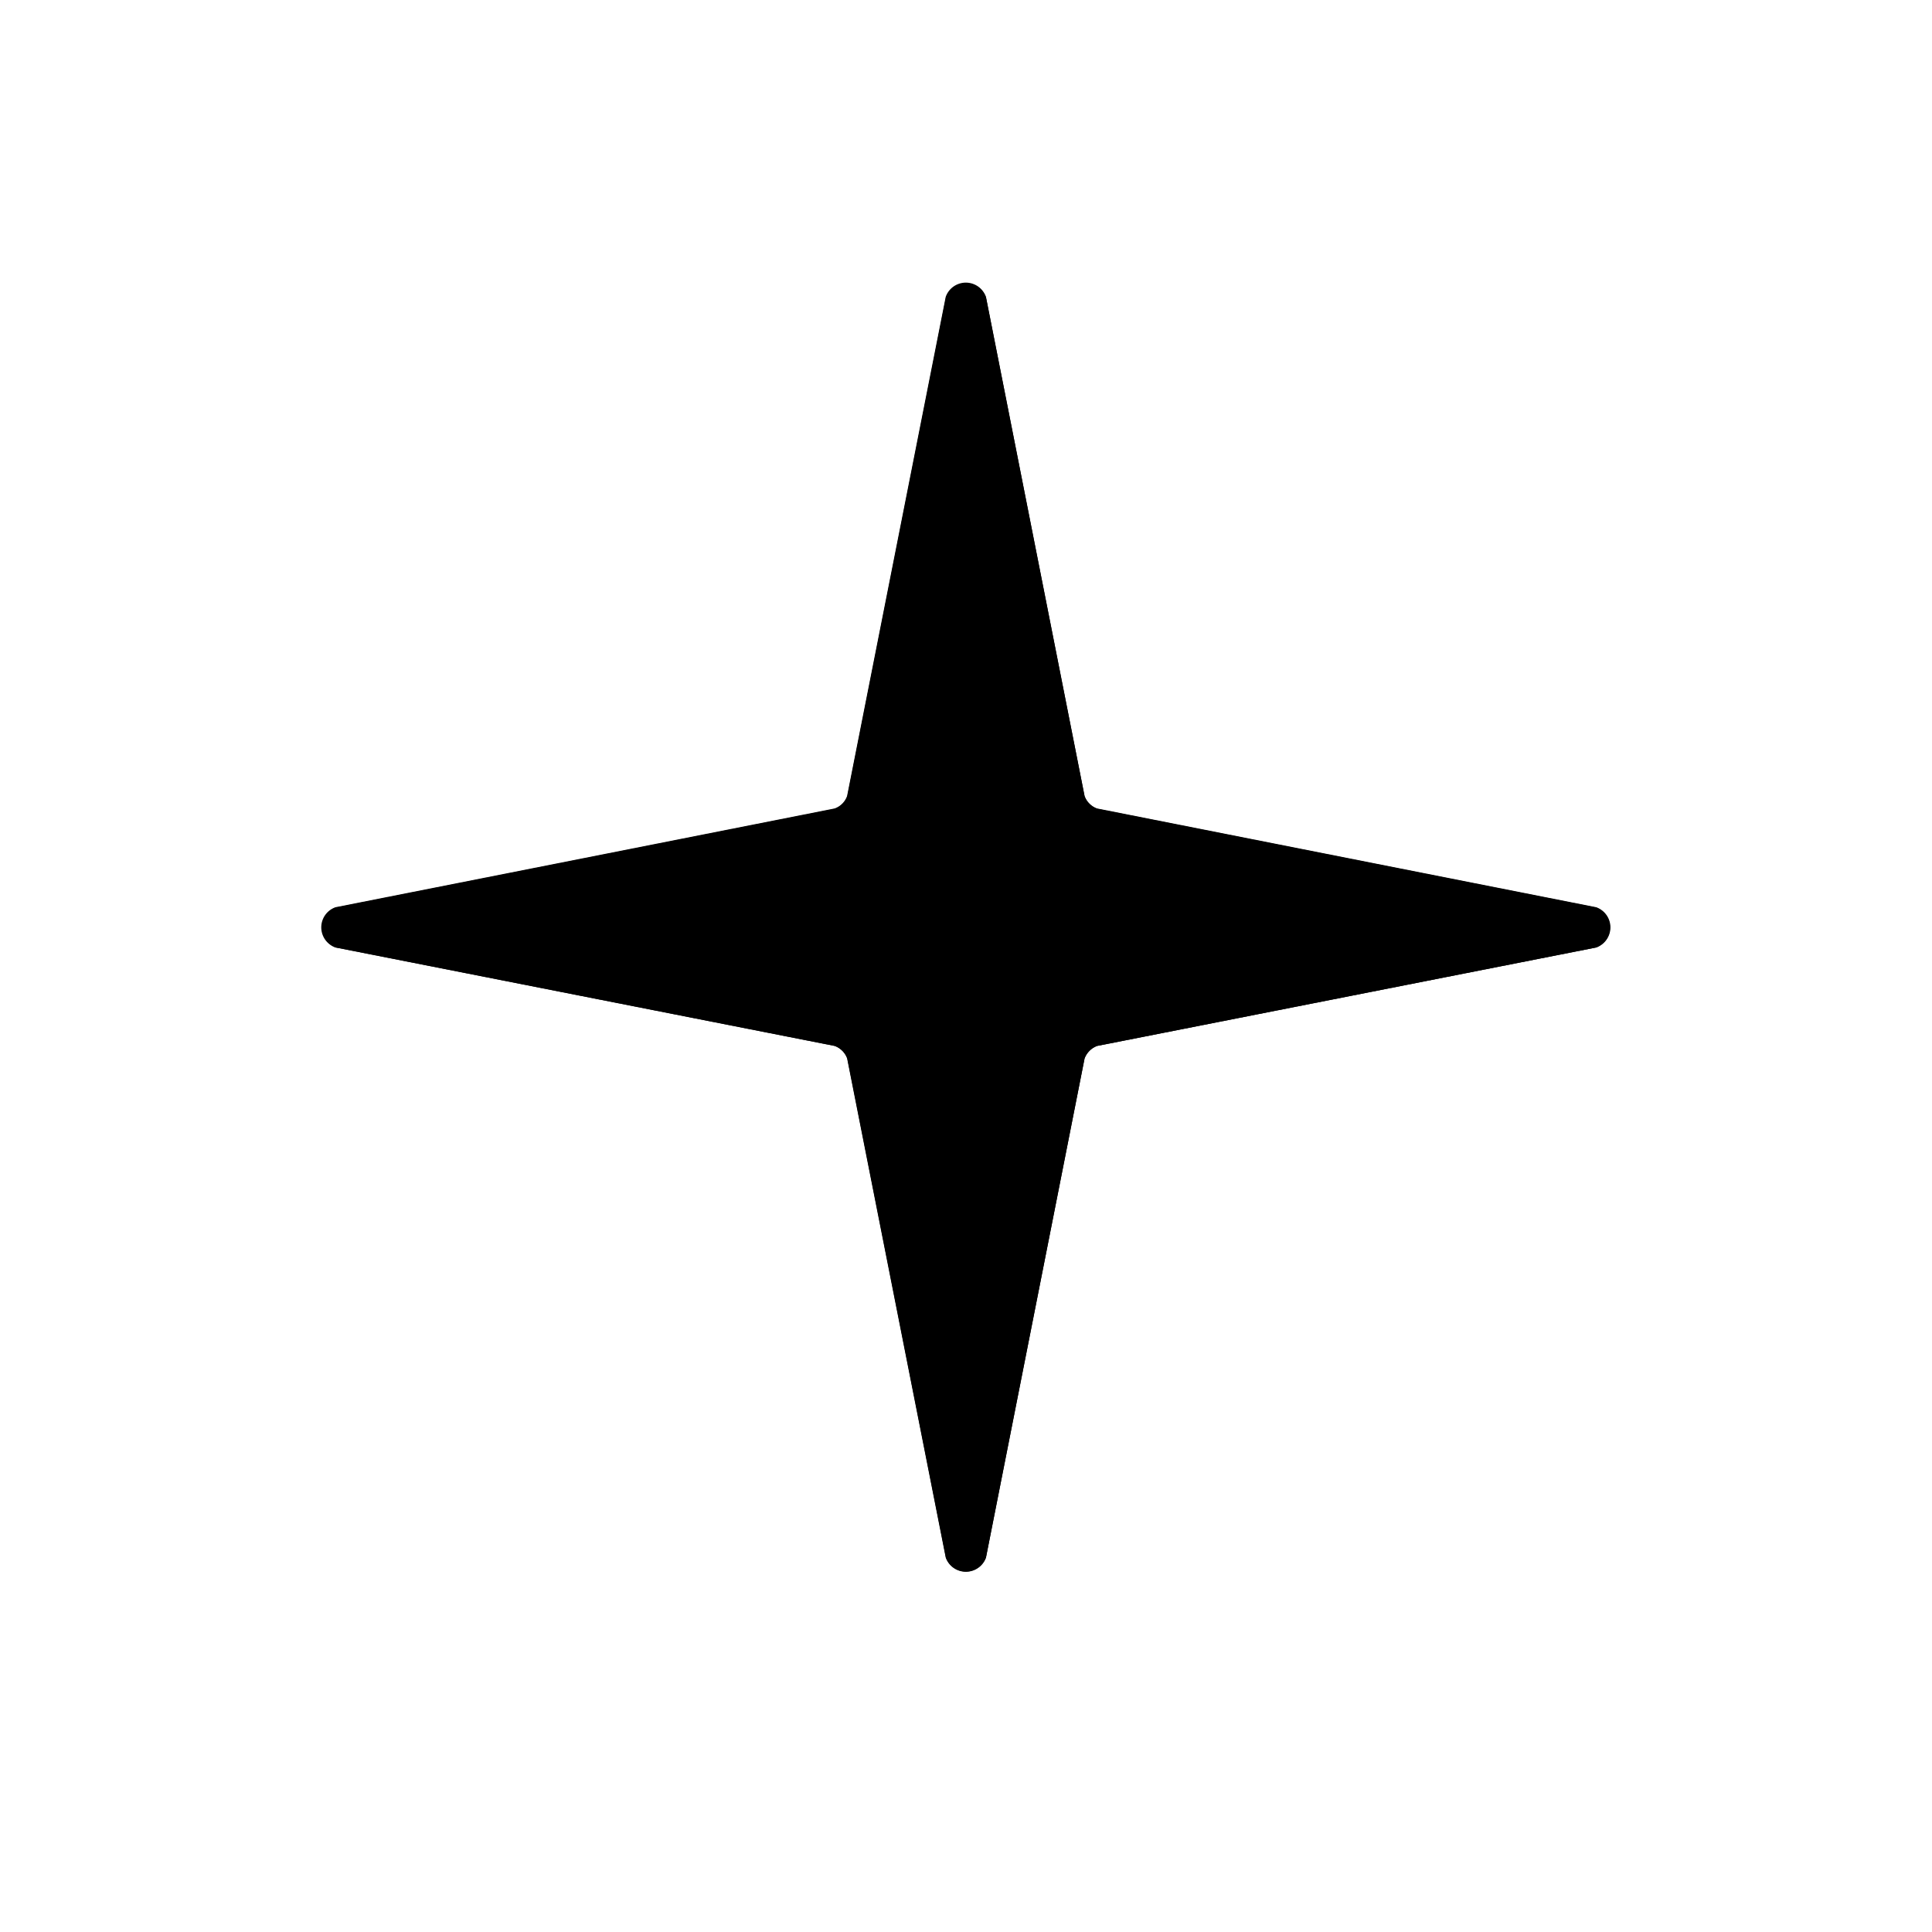 <svg id="_Choose_to_use_Icon" data-name="👉 Choose to use 📍Icon" xmlns="http://www.w3.org/2000/svg" width="24" height="24" viewBox="0 0 24 24">
  <rect id="Boundary" width="24" height="24" fill="none"/>
  <g id="ΩElements_Avatar_A.Image_a.Enabled" data-name="ΩElements/Avatar/A.Image/a.Enabled" transform="translate(4 4)">
    <g id="streamline-icon-astronomy-telescope-stars_140x140" data-name="streamline-icon-astronomy-telescope-stars@140x140" transform="translate(0 -0.478)">
      <g id="Path_37" data-name="Path 37" transform="translate(-93.112 -81.439)" fill="#000" stroke-linecap="round" stroke-linejoin="round">
        <path d="M102.74,90.91l6.2-1.223a.265.265,0,0,0,0-.5l-6.2-1.227a.261.261,0,0,1-.155-.155l-1.225-6.2a.265.265,0,0,0-.5,0l-1.225,6.2a.255.255,0,0,1-.155.155l-6.2,1.227a.265.265,0,0,0,0,.5l6.2,1.223a.261.261,0,0,1,.155.155l1.225,6.2a.265.265,0,0,0,.5,0l1.225-6.2A.265.265,0,0,1,102.74,90.91Z" stroke="none"/>
        <path d="M 101.112 89.686 C 101.188 89.597 101.271 89.514 101.36 89.438 C 101.271 89.361 101.189 89.279 101.112 89.19 C 101.036 89.279 100.953 89.362 100.864 89.438 C 100.953 89.514 101.036 89.597 101.112 89.686 M 101.112 97.439 C 101.001 97.439 100.902 97.371 100.863 97.267 L 99.638 91.065 C 99.612 90.993 99.555 90.937 99.483 90.91 L 93.284 89.687 C 93.18 89.649 93.112 89.55 93.112 89.439 C 93.112 89.329 93.18 89.23 93.284 89.191 L 99.483 87.964 C 99.556 87.938 99.613 87.881 99.638 87.809 L 100.863 81.611 C 100.902 81.508 101.001 81.439 101.112 81.439 C 101.222 81.439 101.321 81.508 101.36 81.611 L 102.585 87.809 C 102.611 87.881 102.668 87.937 102.74 87.964 L 108.94 89.191 C 109.043 89.23 109.112 89.329 109.112 89.439 C 109.112 89.55 109.043 89.649 108.94 89.687 L 102.74 90.91 C 102.668 90.937 102.612 90.994 102.585 91.065 L 101.36 97.267 C 101.321 97.371 101.222 97.439 101.112 97.439 Z" stroke="none"/>
      </g>
    </g>
  </g>
</svg>
